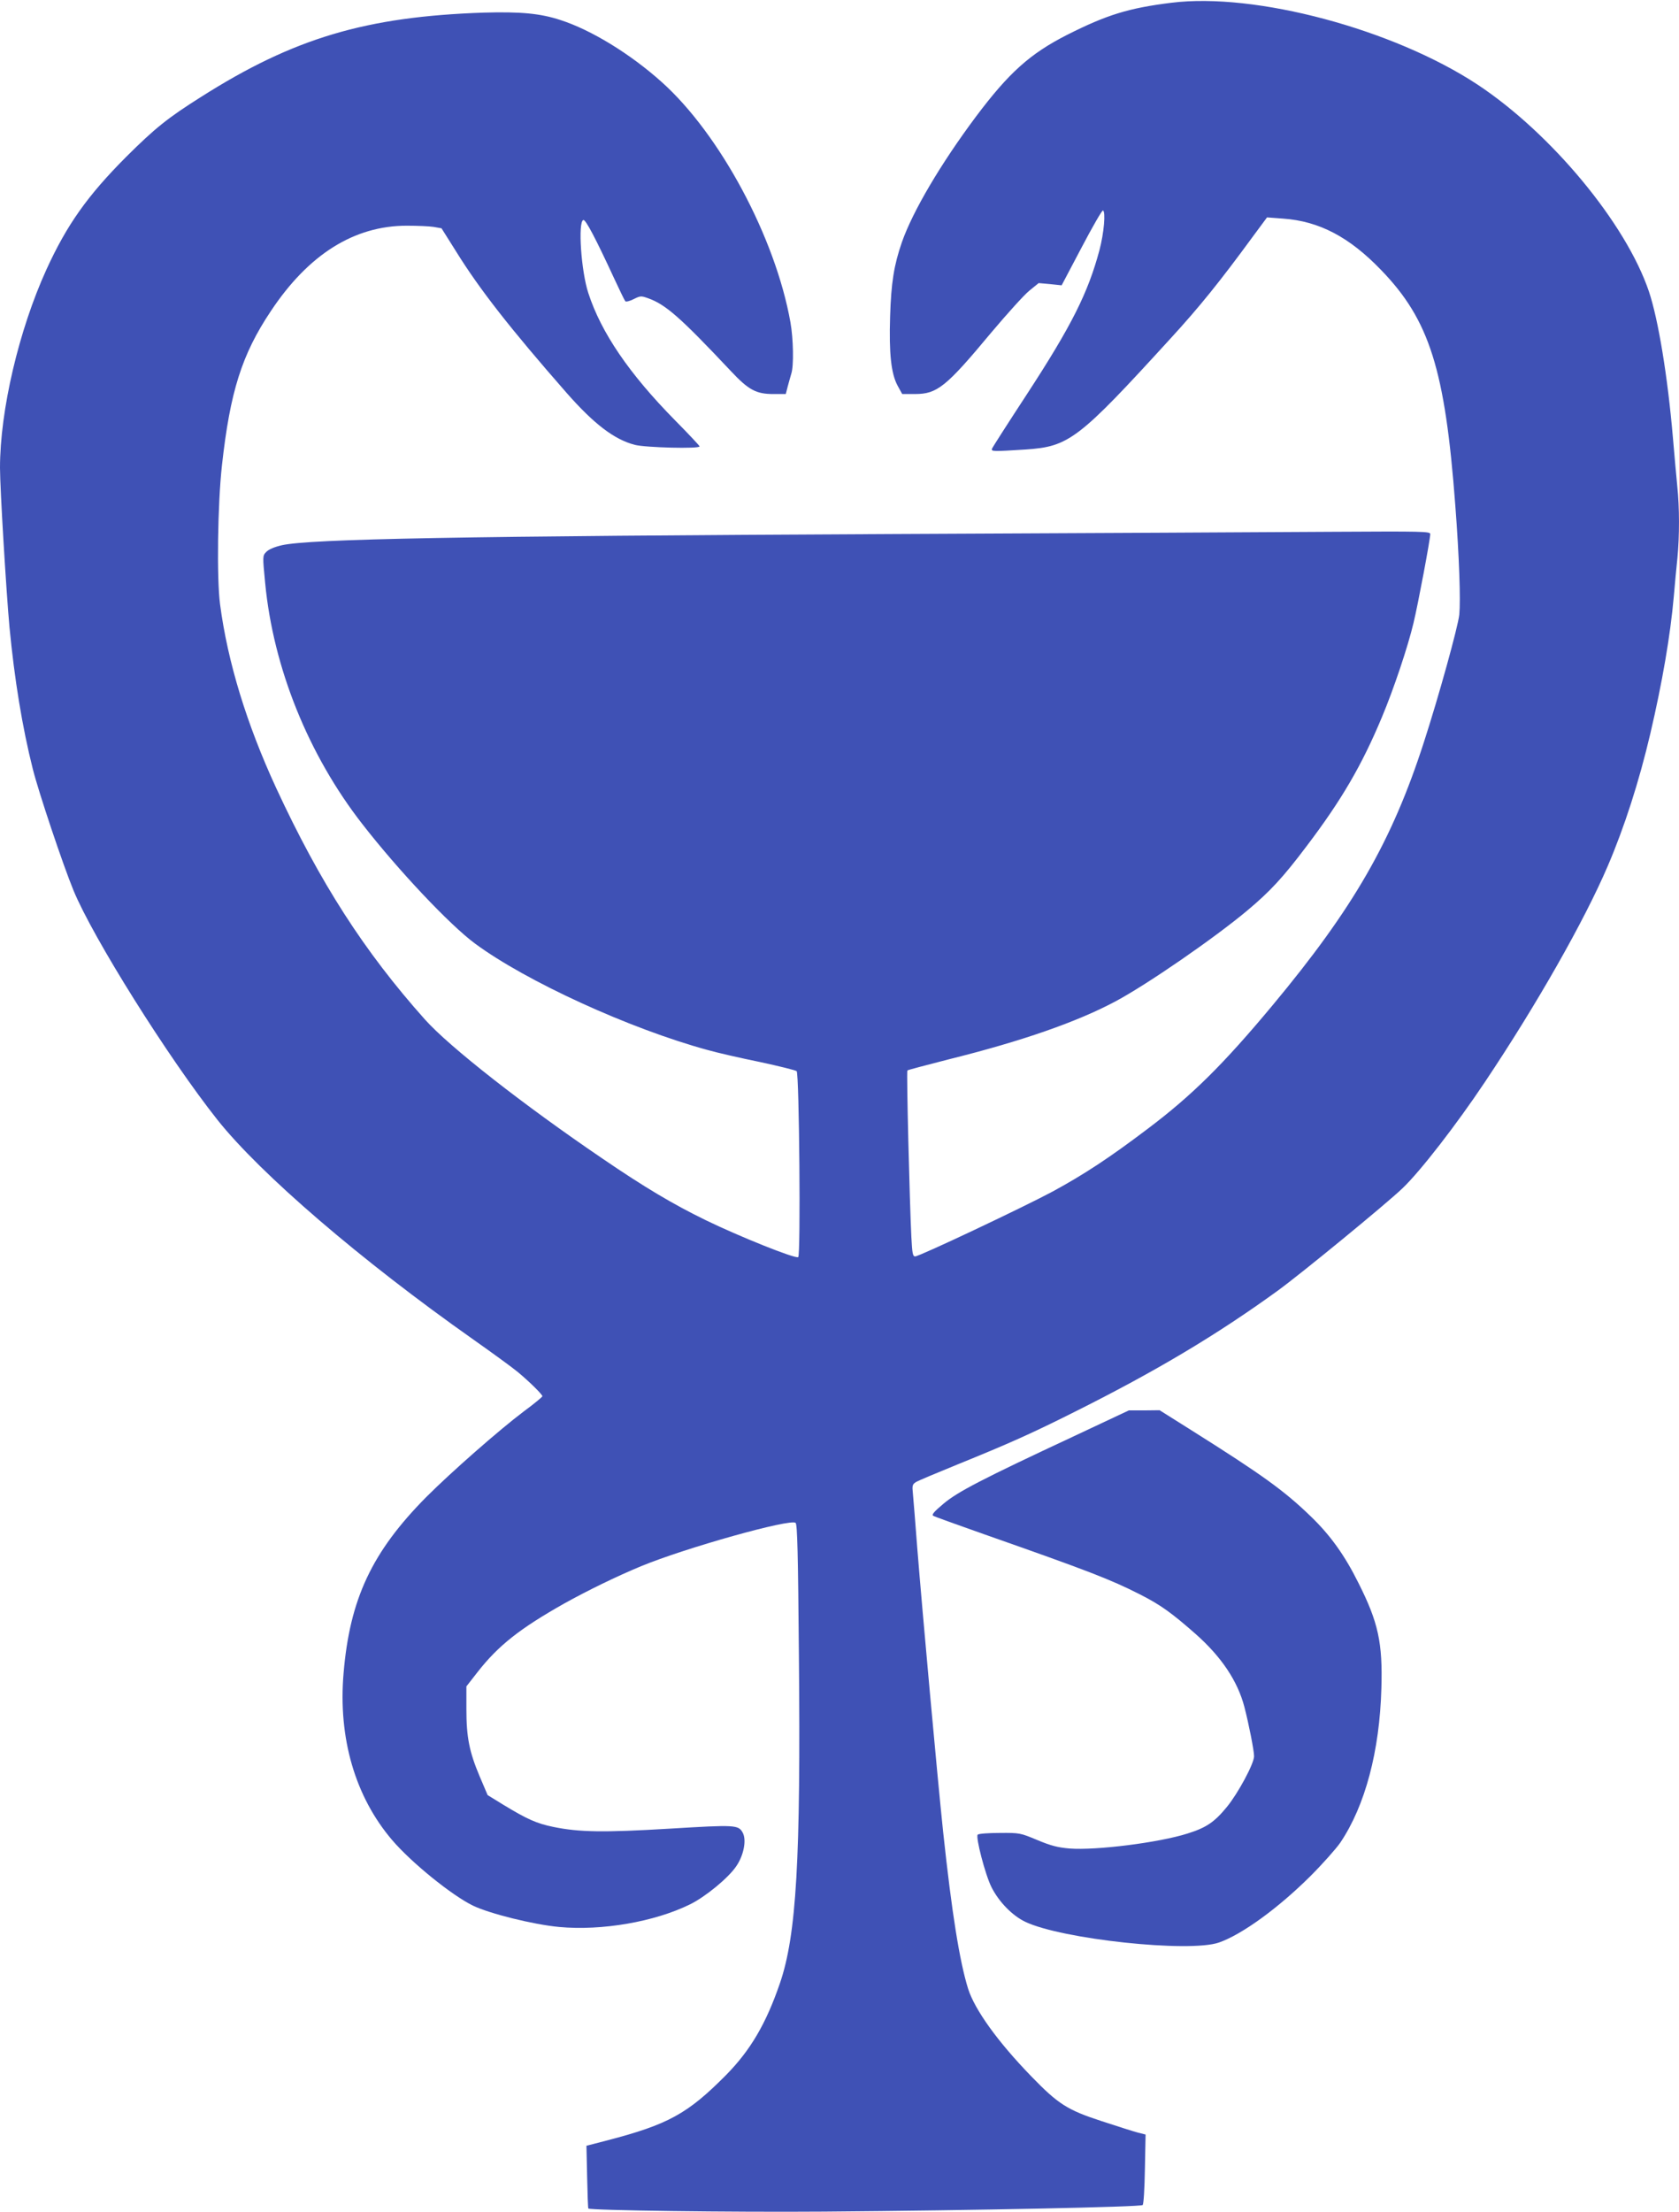 <?xml version="1.0" standalone="no"?>
<!DOCTYPE svg PUBLIC "-//W3C//DTD SVG 20010904//EN"
 "http://www.w3.org/TR/2001/REC-SVG-20010904/DTD/svg10.dtd">
<svg version="1.0" xmlns="http://www.w3.org/2000/svg"
 width="972pt" height="1280pt" viewBox="0 0 972 1280"
 preserveAspectRatio="xMidYMid meet">
<g transform="translate(0,1280) scale(0.1,-0.1)"
fill="#3f51b5" stroke="none">
<path d="M6781 12784 c-249 -31 -374 -70 -604 -186 -214 -109 -336 -218 -528
-474 -203 -272 -365 -546 -428 -726 -46 -133 -62 -235 -68 -428 -7 -216 6
-332 43 -401 l27 -49 74 0 c128 0 179 40 441 355 92 109 191 219 221 243 l54
44 67 -6 66 -7 115 218 c63 120 119 217 124 215 17 -5 6 -131 -20 -229 -66
-247 -161 -437 -420 -834 -108 -165 -199 -307 -202 -315 -6 -17 5 -17 194 -5
252 17 305 57 839 642 167 182 285 328 479 593 l80 108 94 -7 c208 -15 382
-106 566 -297 281 -290 371 -577 430 -1363 23 -300 31 -549 23 -632 -8 -72
-119 -473 -205 -738 -185 -573 -408 -960 -876 -1522 -285 -342 -466 -521 -722
-714 -222 -168 -368 -264 -552 -364 -164 -88 -770 -375 -795 -375 -14 0 -17
17 -22 113 -10 198 -29 957 -23 963 2 3 110 31 238 64 427 106 747 218 969
337 183 98 570 365 759 523 134 112 209 193 346 375 201 265 319 467 435 745
69 164 151 410 183 545 27 112 97 485 97 515 0 15 -47 16 -557 13 -307 -2
-1456 -8 -2553 -13 -2504 -12 -3376 -28 -3539 -65 -43 -10 -76 -24 -90 -39
-21 -22 -21 -23 -6 -179 47 -491 250 -995 564 -1397 207 -266 503 -580 650
-689 296 -219 897 -494 1349 -617 53 -15 188 -46 301 -69 112 -24 208 -48 213
-53 15 -15 24 -1067 9 -1076 -17 -11 -345 121 -536 214 -187 91 -357 192 -597
356 -458 311 -887 647 -1028 805 -351 393 -607 791 -861 1339 -171 370 -281
729 -325 1063 -20 150 -14 583 11 805 47 425 115 641 283 892 218 328 482 494
787 494 61 0 131 -3 156 -7 l45 -8 85 -135 c136 -219 313 -445 638 -816 160
-182 277 -271 396 -302 61 -16 375 -24 375 -9 0 4 -64 72 -143 152 -265 269
-427 507 -501 735 -42 127 -61 413 -29 423 13 5 73 -110 178 -337 32 -69 61
-129 65 -133 4 -5 26 1 48 12 38 19 43 20 82 6 103 -36 187 -110 480 -421 104
-111 147 -134 248 -134 l71 0 11 43 c6 23 16 57 21 75 15 45 12 201 -5 297
-87 490 -408 1089 -746 1391 -182 163 -408 301 -585 358 -118 39 -233 49 -445
43 -681 -23 -1100 -147 -1638 -489 -192 -121 -265 -180 -433 -347 -223 -224
-342 -392 -460 -650 -160 -351 -269 -816 -269 -1148 0 -118 36 -716 55 -923
29 -302 74 -578 135 -820 34 -135 173 -550 235 -701 112 -273 548 -968 834
-1329 250 -314 831 -813 1480 -1270 112 -79 229 -164 260 -190 66 -55 141
-129 141 -139 0 -4 -48 -44 -108 -88 -142 -107 -419 -350 -564 -495 -315 -318
-443 -590 -479 -1020 -32 -375 67 -714 281 -965 110 -129 345 -320 469 -380
96 -46 348 -109 498 -123 248 -23 553 30 758 131 88 43 222 153 267 220 43 62
61 151 38 194 -25 46 -41 47 -421 24 -384 -23 -525 -21 -676 10 -96 20 -149
43 -289 128 l-91 56 -46 108 c-60 142 -77 227 -77 390 l0 131 64 82 c121 155
246 253 503 398 135 75 301 156 443 215 256 106 869 278 896 251 10 -10 14
-174 19 -768 11 -1180 -14 -1616 -110 -1896 -80 -233 -170 -387 -312 -531
-222 -224 -335 -286 -688 -378 l-120 -31 4 -179 c2 -99 5 -182 7 -184 10 -11
823 -22 1364 -18 882 7 1833 27 1845 38 6 6 11 94 13 209 l4 199 -44 11 c-23
6 -118 36 -209 66 -200 65 -253 99 -409 260 -194 200 -326 384 -365 505 -50
160 -95 442 -145 909 -35 333 -120 1271 -150 1645 -11 143 -22 284 -25 312 -5
47 -3 54 17 67 13 8 120 53 238 101 301 122 433 181 680 305 474 237 824 446
1176 701 134 97 629 503 723 593 104 99 313 369 478 616 300 448 576 934 711
1250 96 224 181 488 246 765 69 295 116 567 136 795 6 69 15 169 21 223 12
126 12 290 -1 414 -5 54 -17 179 -25 278 -31 361 -85 686 -139 848 -133 394
-565 915 -993 1198 -486 320 -1286 534 -1772 473z"/>
<path d="M6220 4491 c-538 -251 -676 -323 -758 -392 -56 -47 -70 -64 -59 -70
8 -5 142 -53 298 -108 598 -210 728 -260 899 -347 118 -60 181 -105 322 -229
149 -132 243 -272 282 -422 26 -100 56 -253 56 -285 0 -43 -93 -215 -157 -293
-72 -88 -119 -120 -227 -154 -166 -53 -531 -99 -685 -87 -68 6 -107 16 -186
49 -98 41 -102 42 -217 41 -65 0 -122 -4 -128 -10 -13 -13 44 -233 80 -304 43
-85 120 -164 195 -200 211 -101 951 -180 1122 -120 134 47 343 199 529 384 72
72 150 160 174 195 143 213 227 528 237 891 8 265 -18 383 -133 611 -79 159
-162 275 -275 384 -154 149 -280 240 -690 498 l-186 117 -89 -1 -89 0 -315
-148z"/>
</g>
</svg>
